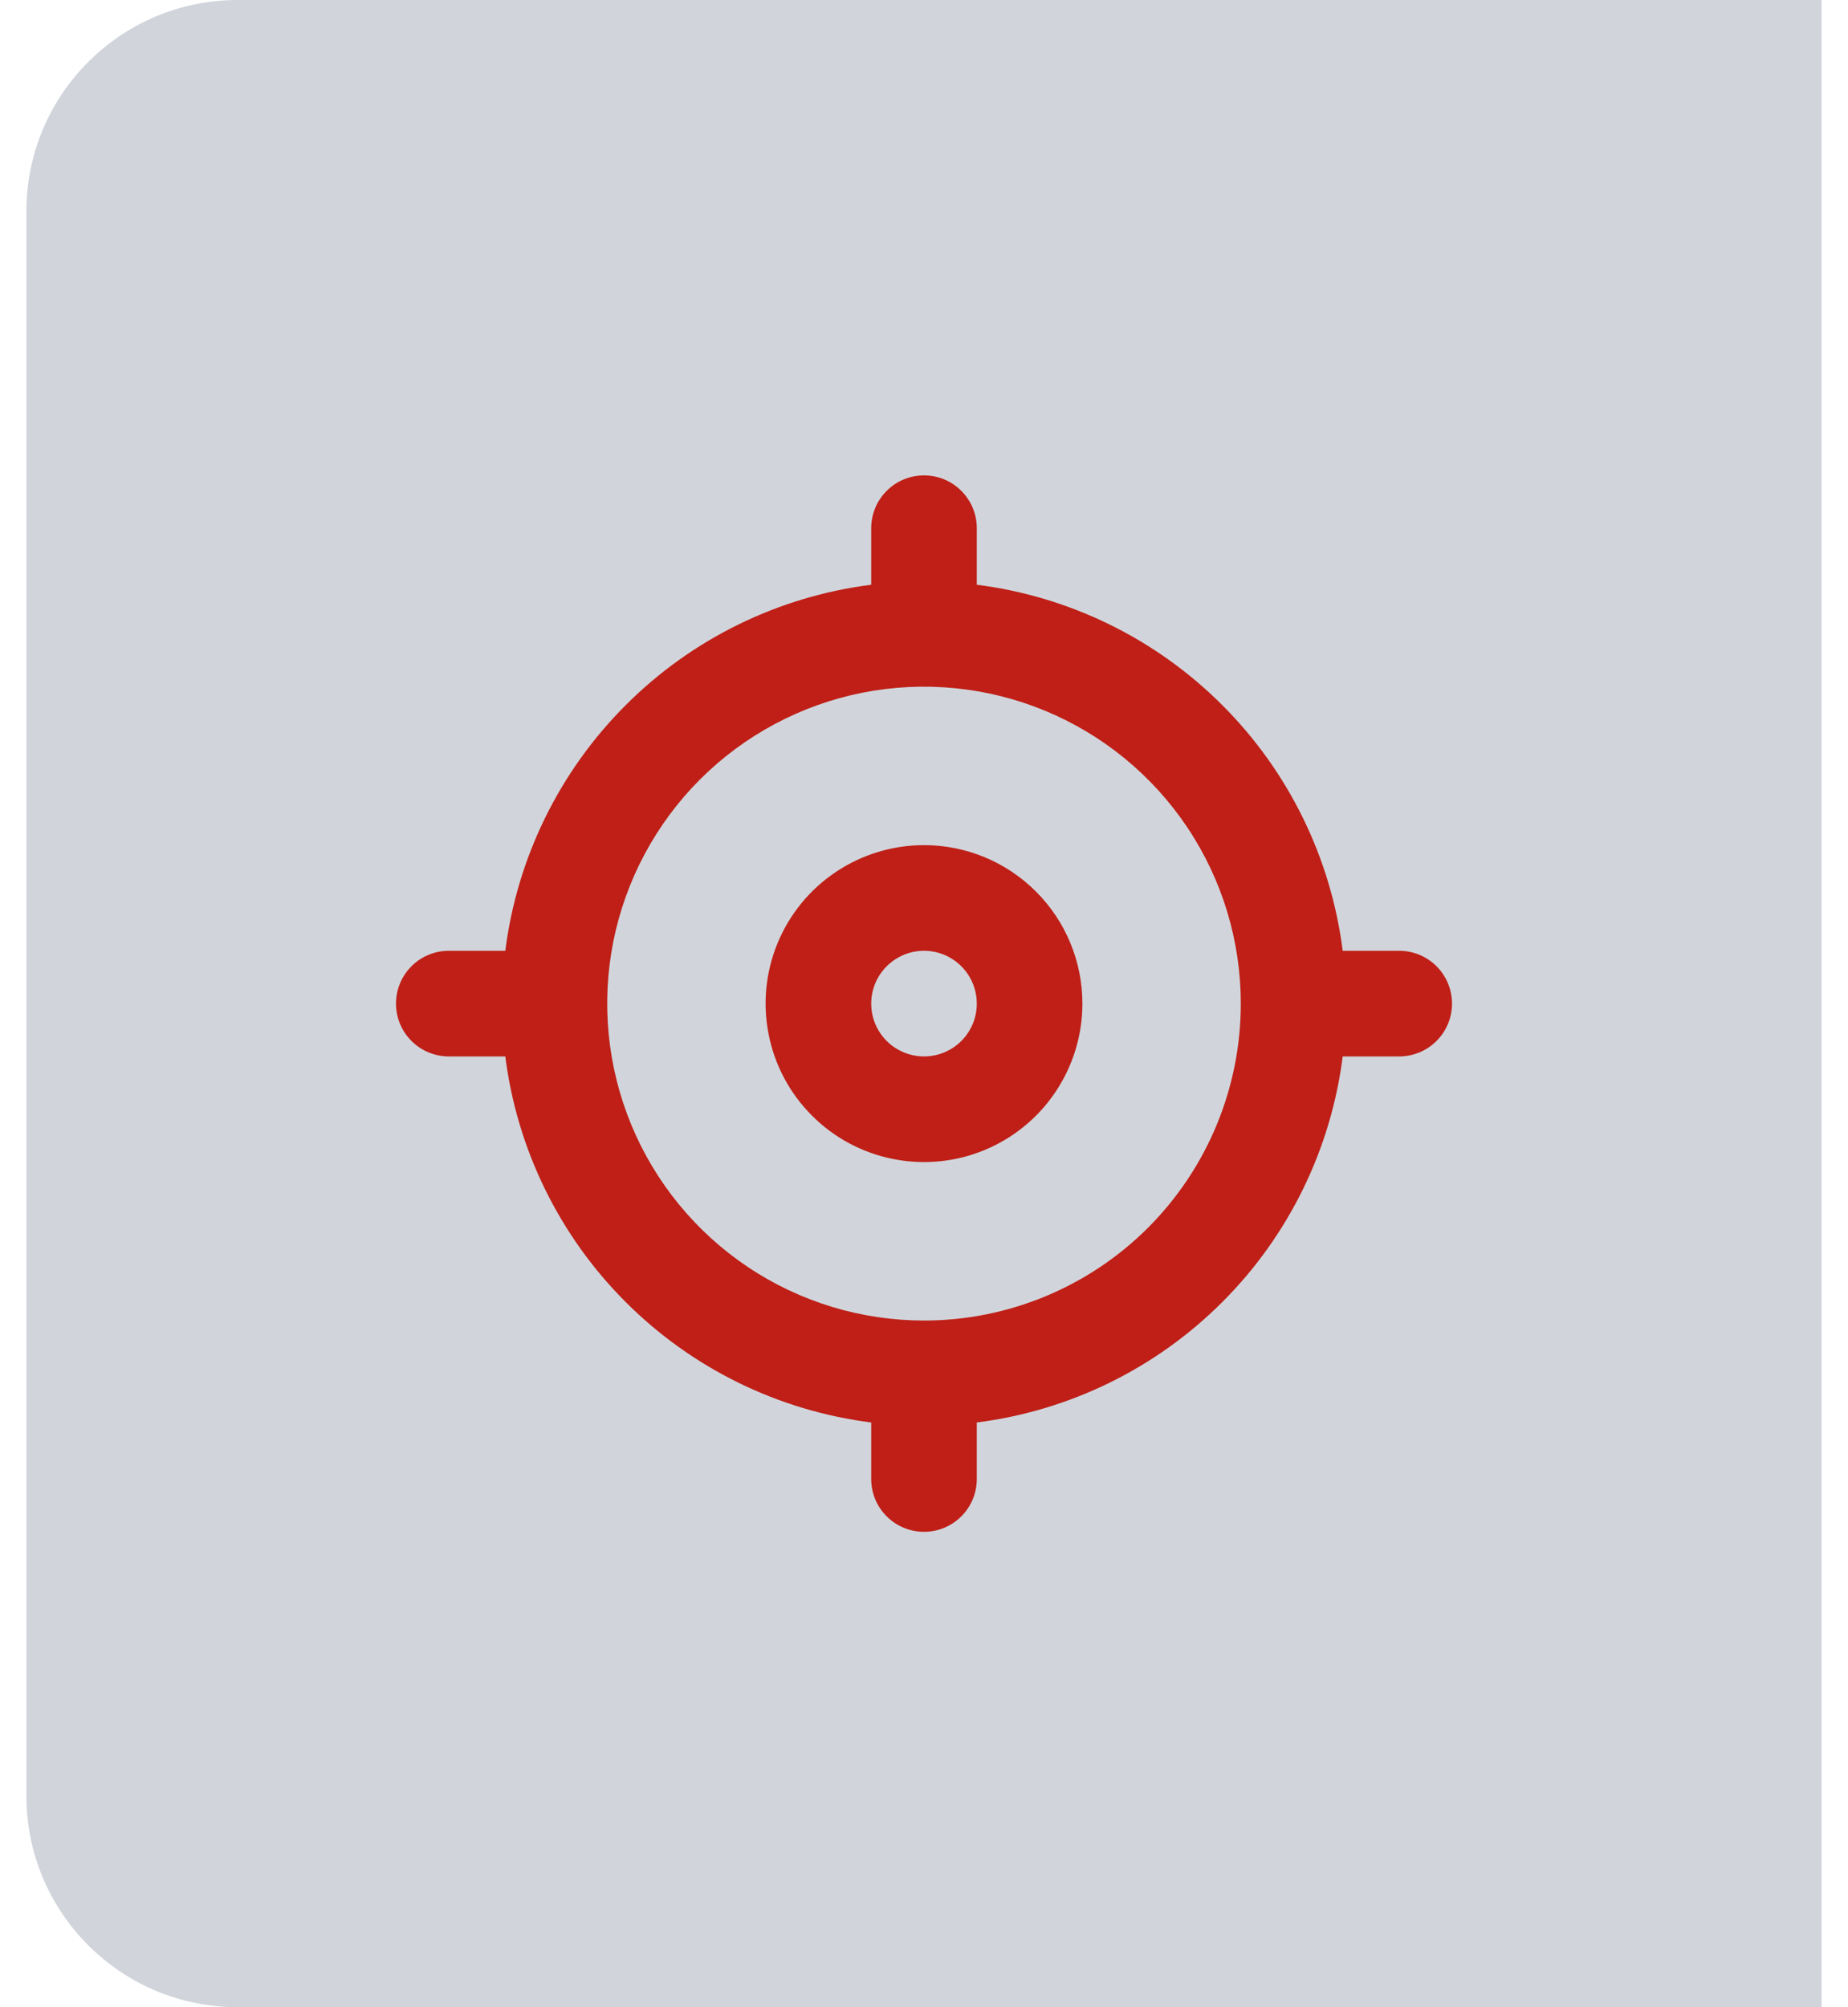 <svg width="35" height="38" viewBox="0 0 35 38" fill="none" xmlns="http://www.w3.org/2000/svg">
<path d="M0.5 4C0.5 1.791 2.291 0 4.5 0H34.5V38H4.5C2.291 38 0.5 36.209 0.5 34V4Z" fill="#D1D5DB"/>
<path d="M17.5 16C16.907 16 16.327 16.176 15.833 16.506C15.34 16.835 14.955 17.304 14.728 17.852C14.501 18.4 14.442 19.003 14.558 19.585C14.673 20.167 14.959 20.702 15.379 21.121C15.798 21.541 16.333 21.827 16.915 21.942C17.497 22.058 18.1 21.999 18.648 21.772C19.196 21.545 19.665 21.16 19.994 20.667C20.324 20.173 20.5 19.593 20.5 19C20.5 18.204 20.184 17.441 19.621 16.879C19.059 16.316 18.296 16 17.5 16ZM17.5 20C17.302 20 17.109 19.941 16.944 19.831C16.78 19.722 16.652 19.565 16.576 19.383C16.5 19.2 16.481 18.999 16.519 18.805C16.558 18.611 16.653 18.433 16.793 18.293C16.933 18.153 17.111 18.058 17.305 18.019C17.499 17.981 17.7 18 17.883 18.076C18.065 18.152 18.222 18.28 18.331 18.444C18.441 18.609 18.5 18.802 18.5 19C18.5 19.265 18.395 19.52 18.207 19.707C18.02 19.895 17.765 20 17.5 20ZM26.5 18H25.43C25.207 16.24 24.405 14.604 23.15 13.35C21.896 12.095 20.26 11.293 18.5 11.07V10C18.5 9.735 18.395 9.48 18.207 9.293C18.02 9.105 17.765 9 17.5 9C17.235 9 16.98 9.105 16.793 9.293C16.605 9.48 16.5 9.735 16.5 10V11.07C14.74 11.293 13.104 12.095 11.85 13.35C10.595 14.604 9.793 16.24 9.57 18H8.5C8.235 18 7.98 18.105 7.793 18.293C7.605 18.48 7.5 18.735 7.5 19C7.5 19.265 7.605 19.52 7.793 19.707C7.98 19.895 8.235 20 8.5 20H9.57C9.793 21.76 10.595 23.396 11.85 24.65C13.104 25.905 14.74 26.707 16.5 26.93V28C16.5 28.265 16.605 28.52 16.793 28.707C16.98 28.895 17.235 29 17.5 29C17.765 29 18.02 28.895 18.207 28.707C18.395 28.52 18.5 28.265 18.5 28V26.93C20.26 26.707 21.896 25.905 23.15 24.65C24.405 23.396 25.207 21.76 25.43 20H26.5C26.765 20 27.02 19.895 27.207 19.707C27.395 19.52 27.5 19.265 27.5 19C27.5 18.735 27.395 18.48 27.207 18.293C27.02 18.105 26.765 18 26.5 18ZM17.5 25C16.313 25 15.153 24.648 14.167 23.989C13.18 23.329 12.411 22.392 11.957 21.296C11.503 20.2 11.384 18.993 11.615 17.829C11.847 16.666 12.418 15.597 13.257 14.757C14.097 13.918 15.166 13.347 16.329 13.115C17.493 12.884 18.7 13.003 19.796 13.457C20.892 13.911 21.829 14.68 22.489 15.667C23.148 16.653 23.5 17.813 23.5 19C23.5 20.591 22.868 22.117 21.743 23.243C20.617 24.368 19.091 25 17.5 25Z" fill="#BF1F17"/>
</svg>
